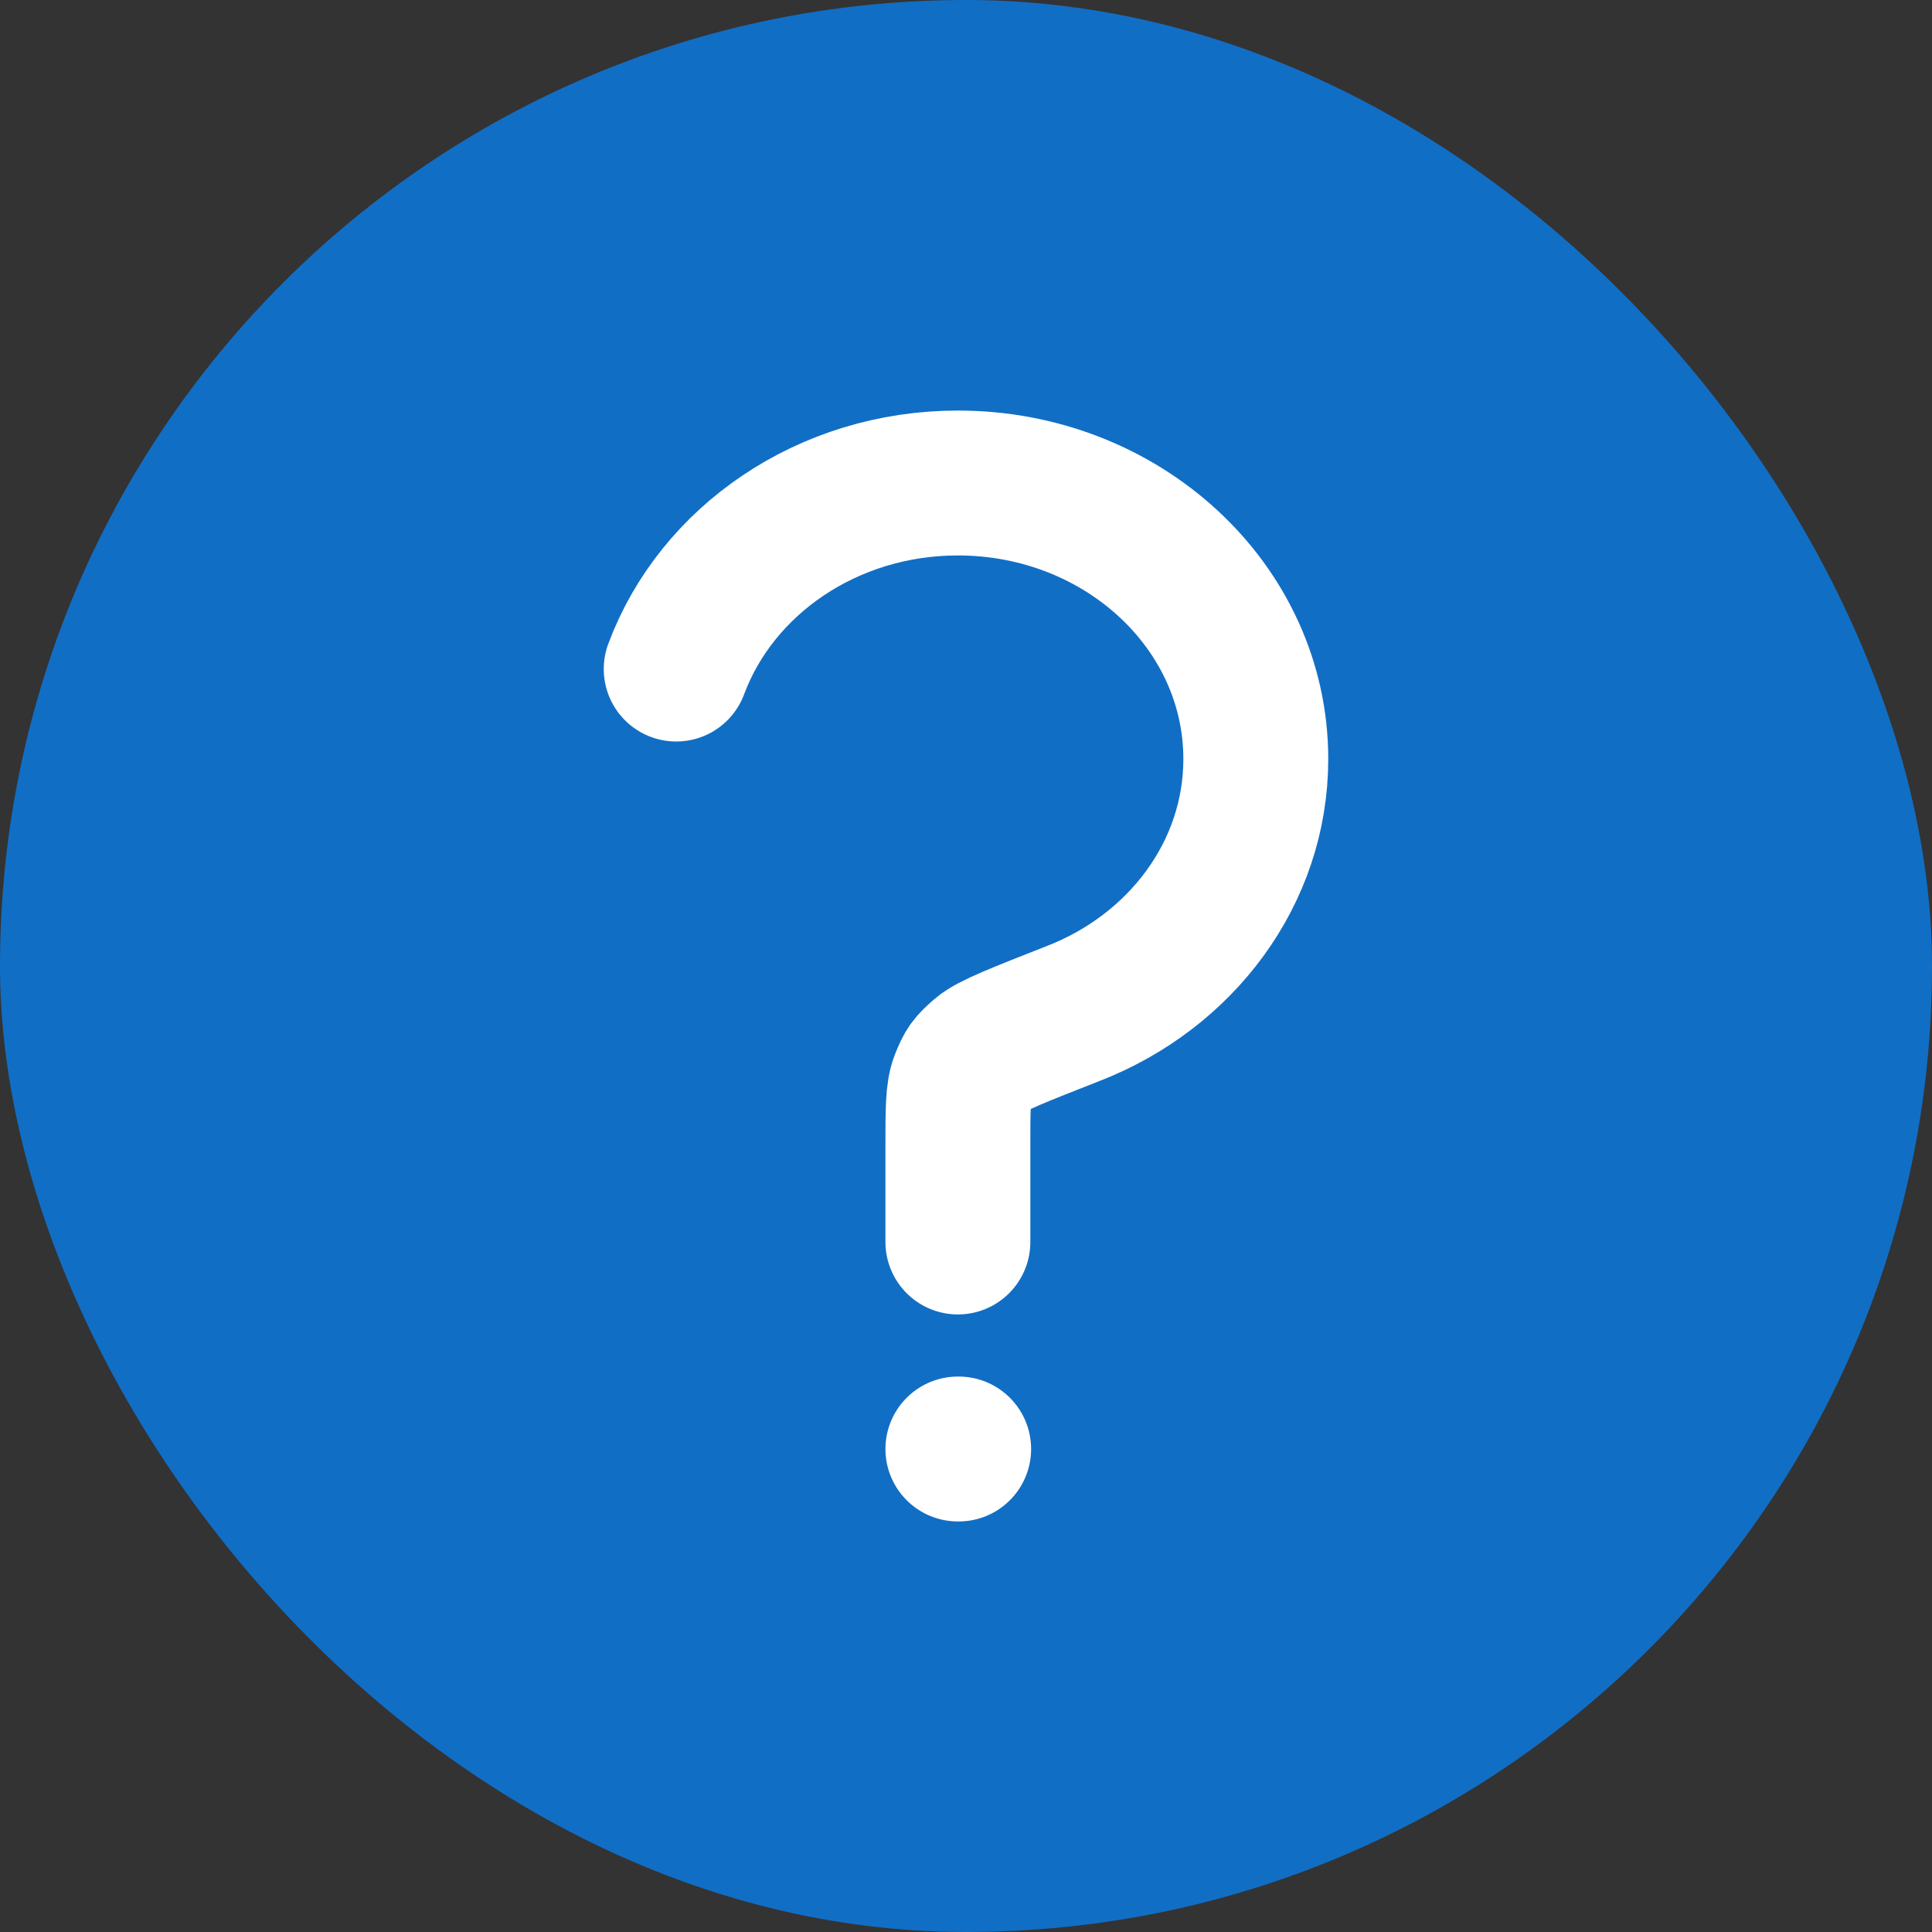 <svg width="20" height="20" viewBox="0 0 20 20" fill="none" xmlns="http://www.w3.org/2000/svg">
<rect x="0" y="0" width="20" height="20" fill="#333333" stroke="none"/>
<rect width="20" height="20" rx="10" fill="#116EC5"/>
<path d="M9.916 15H9.924M7 6.926C7.417 5.805 8.565 5 9.916 5C11.619 5 13 6.279 13 7.857C13 9.04 12.224 10.056 11.117 10.489C10.546 10.713 10.261 10.825 10.161 10.912C10.042 11.015 10.019 11.046 9.963 11.188C9.916 11.307 9.916 11.491 9.916 11.857L9.916 12.857" stroke="white" stroke-width="1.5" stroke-linecap="round" stroke-linejoin="round"/>
</svg>
